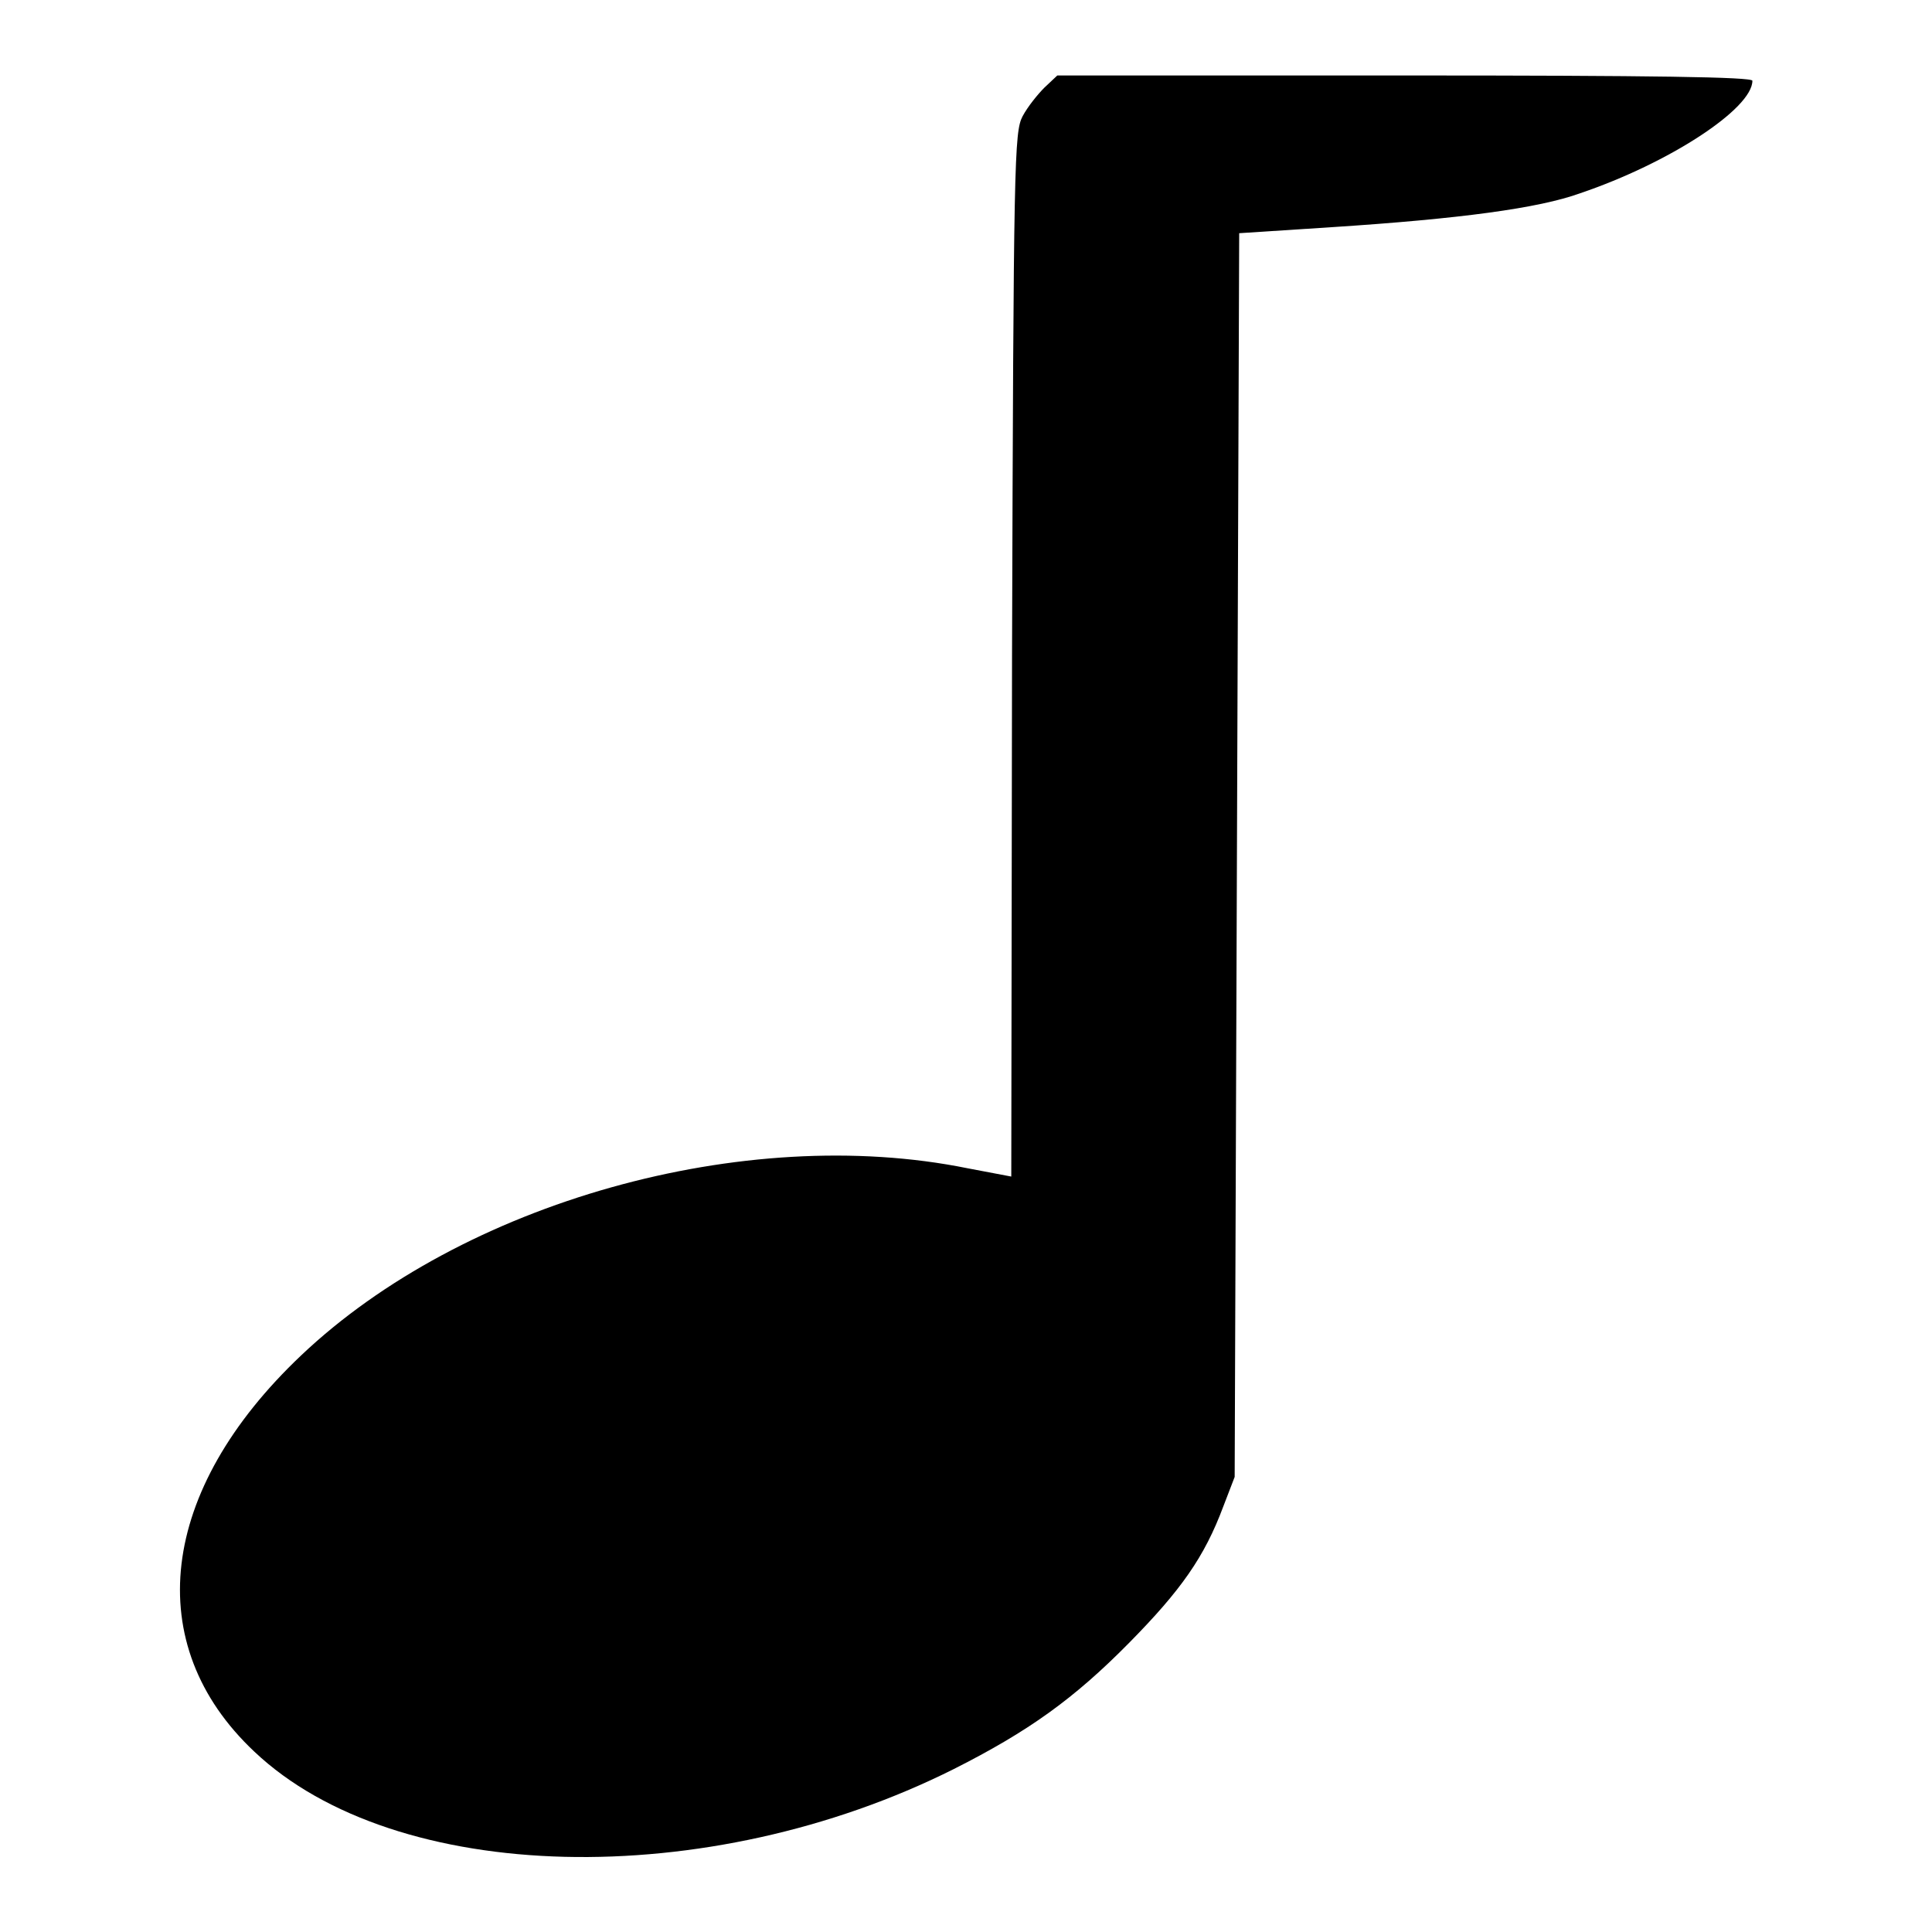 <?xml version="1.0" encoding="utf-8"?>
<!-- Svg Vector Icons : http://www.onlinewebfonts.com/icon -->
<!DOCTYPE svg PUBLIC "-//W3C//DTD SVG 1.1//EN" "http://www.w3.org/Graphics/SVG/1.1/DTD/svg11.dtd">
<svg version="1.1" xmlns="http://www.w3.org/2000/svg" xmlns:xlink="http://www.w3.org/1999/xlink" x="0px" y="0px" viewBox="0 0 256 256" enable-background="new 0 0 256 256" xml:space="preserve">
<g><g><g><path fill="#000000" d="M138.4,11.6c-0.9,0.9-2.2,2.5-2.9,3.8c-1.1,2.1-1.2,5.6-1.4,71.4l-0.1,69.1l-5.8-1.1c-29.6-6-66.9,4.5-88.3,24.8c-18.9,17.9-21.3,38.3-6.2,52.5c18.7,17.7,60,18.7,92.7,2.3c9.9-5,15.9-9.3,23.2-16.7c6.9-7,10-11.4,12.5-18.1l1.5-3.9l0.3-82.4l0.3-82.4l12.3-0.8c16.9-1.1,27.4-2.5,32.9-4.5c11.8-4,22.8-11.2,22.8-14.9c0-0.5-13.1-0.7-46.1-0.7h-46L138.4,11.6z"/></g></g></g>
</svg>